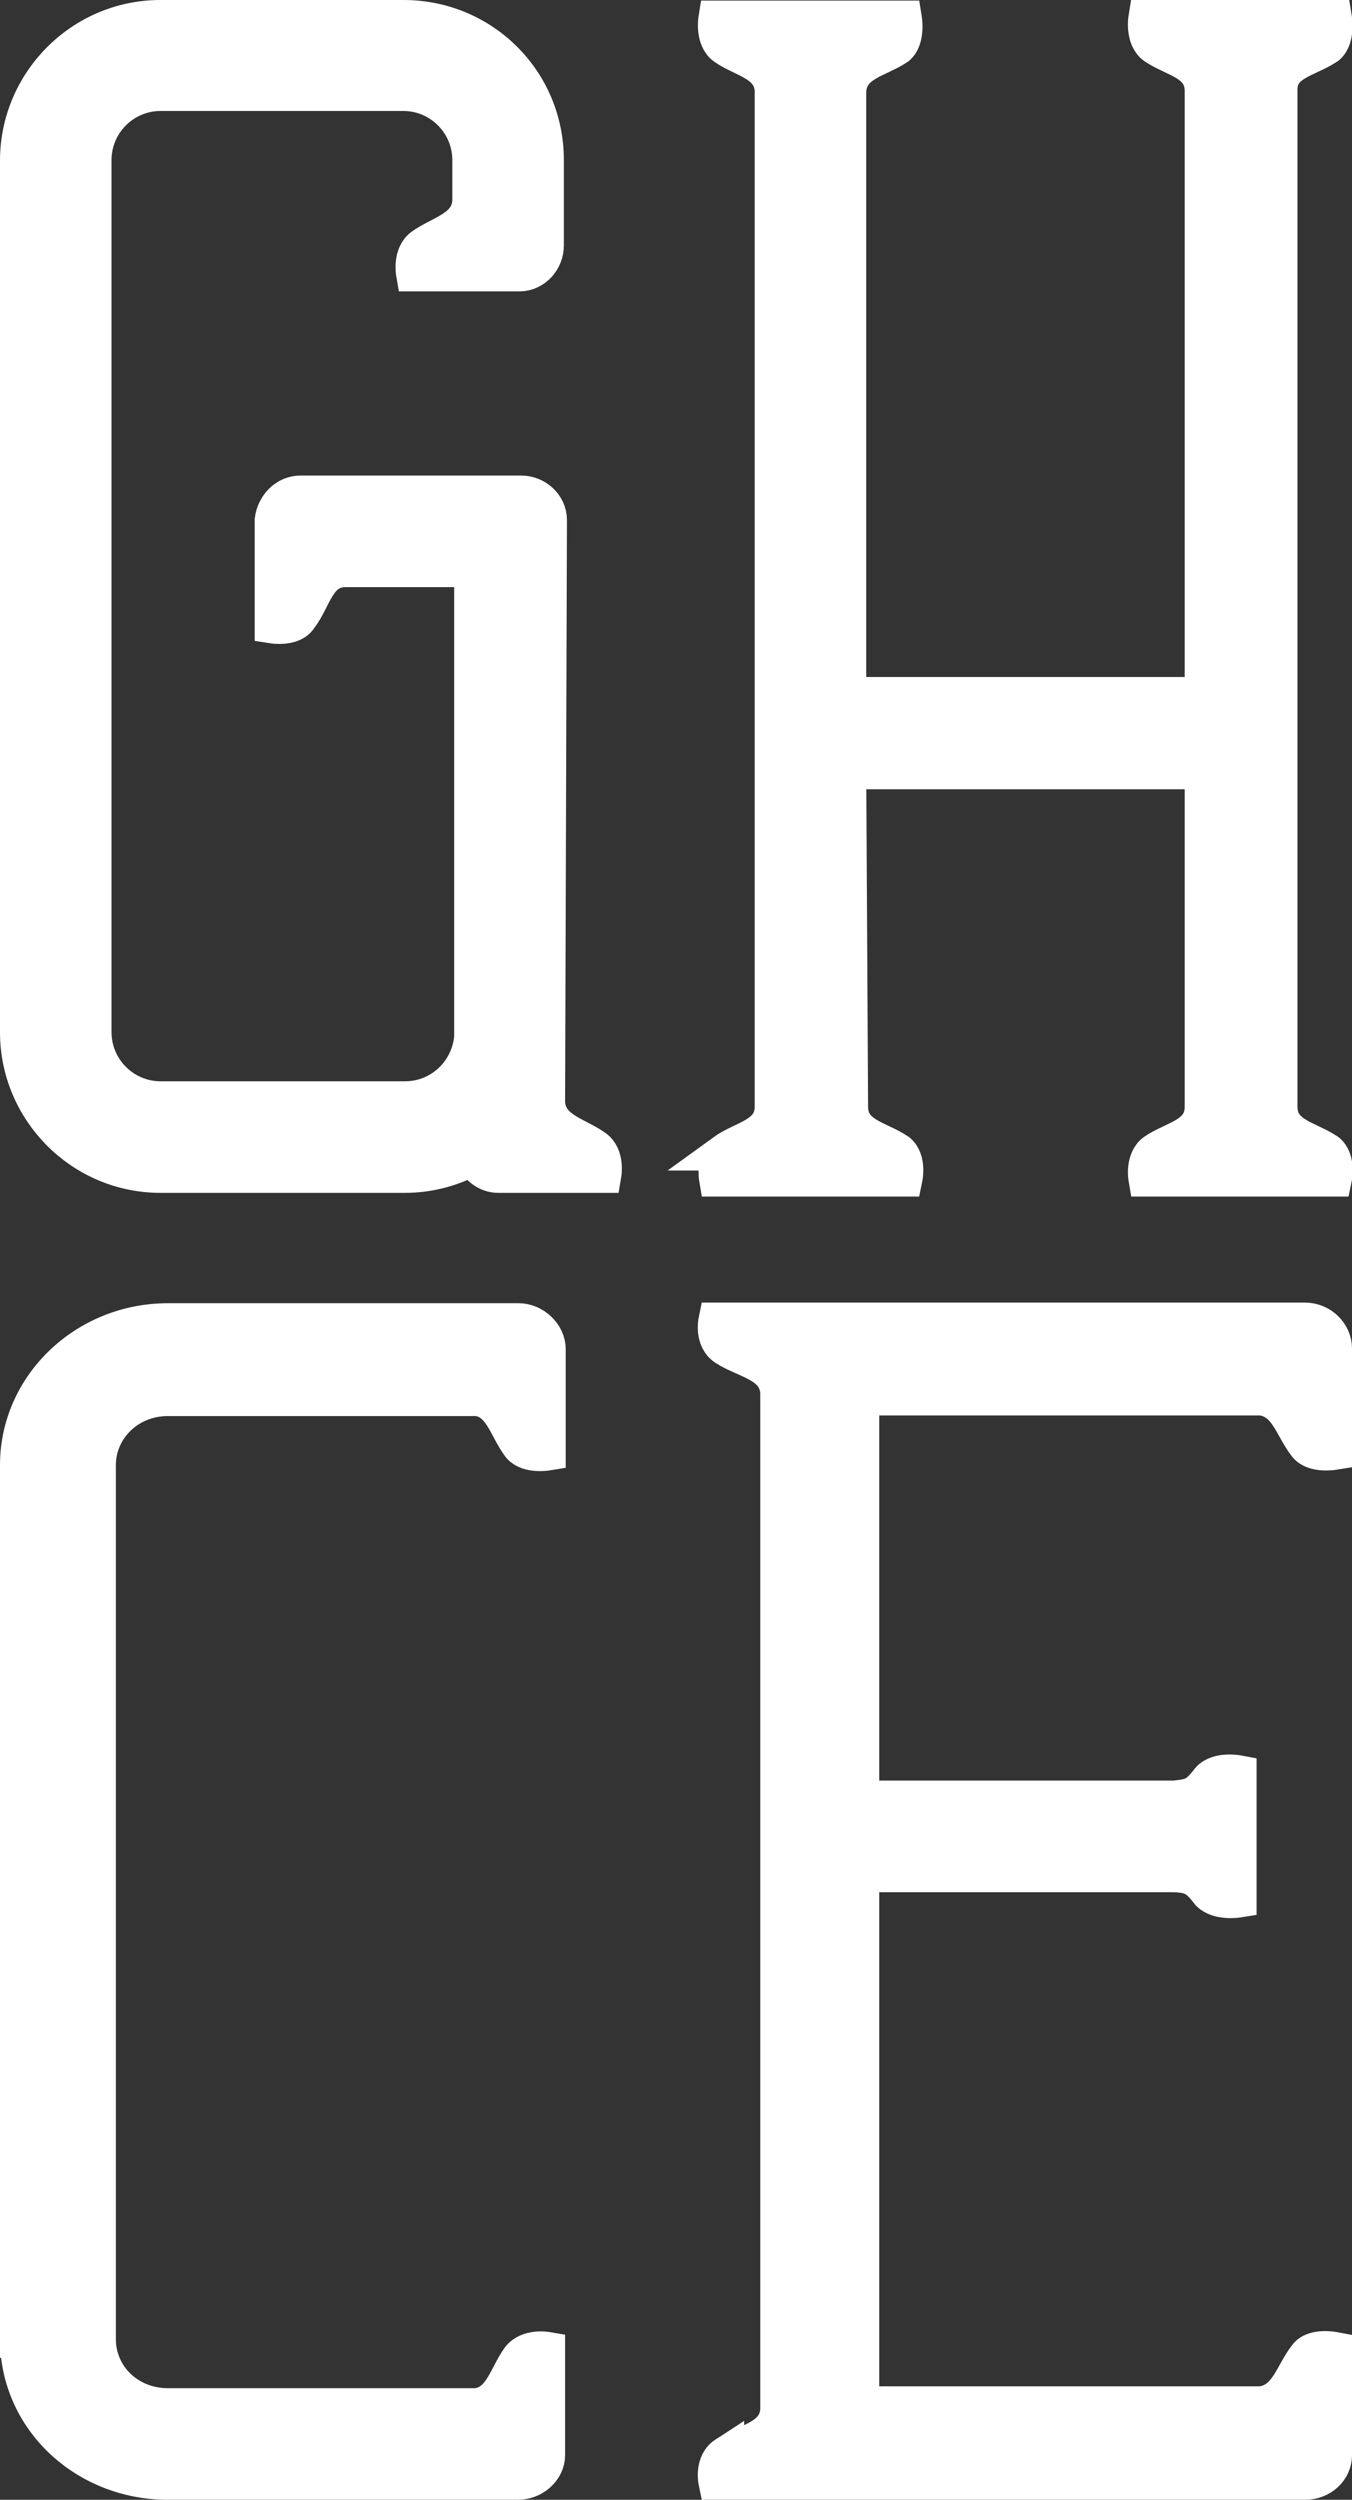 <?xml version="1.0" encoding="UTF-8"?>
<svg id="Calque_2" xmlns="http://www.w3.org/2000/svg" version="1.1" viewBox="0 0 218.2 403.2">
  <rect x="0" y="0" width="218.2" height="403.2" fill="#333333" stroke="none"/>
  <!-- Generator: Adobe Illustrator 29.5.1, SVG Export Plug-In . SVG Version: 2.1.0 Build 141)  -->
  <defs>
    <style>
      .st0 {
        fill: #fff;
        stroke: #fff;
        stroke-miterlimit: 10;
        stroke-width: 6px;
      }
    </style>
  </defs>
  <path class="st0" d="M3,166.6V25.9C3,13.4,13.2,3,25.9,3h39.2c12.7,0,22.9,10.1,22.9,22.8v13.8c0,2.3-1.8,4.4-4.2,4.4h-16.9s-.5-2.9,1.3-4.2c2.9-2.1,7.5-2.9,7.8-7.3v-6.7c0-6-4.9-10.9-10.9-10.9H25.9c-6,0-10.9,4.9-10.9,10.9v140.7c0,6,4.9,10.9,10.9,10.9h39.5c5.7,0,10.4-4.4,10.9-10.1v-75.6h-20.5c-4.7,0-5.2,4.9-7.5,7.8-1,1.8-4.2,1.3-4.2,1.3v-16.9c.3-2.3,2.1-4.2,4.4-4.2h35.6c2.3,0,4.4,1.8,4.4,4.2l-.3,94c.3,4.4,4.9,5.2,7.8,7.3,1.8,1.3,1.3,4.2,1.3,4.2h-16.9c-1.8,0-3.4-1.3-3.9-2.9-3.4,1.8-7,2.9-11.2,2.9H25.9c-12.7,0-22.9-10.4-22.9-22.9h0,0Z"/>
  <path class="st0" d="M117,185.8c2.9-2.1,7.8-2.6,7.8-7.3V14.5c-.3-4.4-5-5-7.8-7-1.8-1.3-1.3-4.4-1.3-4.4h30.1s.5,3.1-1,4.4c-3.1,2.1-7.8,2.6-8,7.3v97.4h57.4V14.7c0-4.7-4.7-5.2-7.8-7.3-1.8-1.3-1.3-4.4-1.3-4.4h30.1s.5,3.1-1,4.4c-3.1,2.1-7.8,2.6-7.8,7v164.1c0,4.7,4.7,5.2,7.8,7.3,1.6,1.3,1,4.2,1,4.2h-30.1s-.5-2.9,1.3-4.2c3.1-2.1,7.8-2.6,7.8-7.3v-54.2h-57.4l.3,54.2c0,4.7,4.7,5.2,7.8,7.3,1.6,1.3,1,4.2,1,4.2h-30.1s-.5-2.9,1.3-4.2Z"/>
  <path class="st0" d="M3,377.3v-141c0-12.7,10.8-23.1,24.1-23.1h56.6c2.4,0,4.6,2.1,4.6,4.4v16.6s-3,.5-4.3-1c-2.2-2.9-3-7.3-7-7.8H27.1c-6.5,0-11.4,5-11.4,10.9v141c0,6,4.9,10.9,11.4,10.9h49.8c4.1-.5,4.9-4.9,7-7.8,1.4-1.8,4.3-1.3,4.3-1.3v16.9c0,2.3-2.2,4.2-4.6,4.2H27.1c-13.3,0-24.1-10.1-24.1-22.9h0s0,0,0,0Z"/>
  <path class="st0" d="M117.1,396c3.1-2.1,8.3-2.6,8.6-7.3v-164.1c-.3-4.7-5.4-5.2-8.6-7.3-2-1.3-1.4-4.2-1.4-4.2h94.9c2.6,0,4.6,2.1,4.6,4.4v16.6s-3.1.5-4.3-1c-2.3-2.9-3.1-7.3-7.4-7.8h-64.6v64.9h50.6c2.9-.3,3.7-.5,5.7-3.1,1.4-1.6,4.6-1,4.6-1v20.2s-3.1.5-4.6-1c-2-2.6-2.9-3.1-6.6-3.1h-49.7v85.7h64.6c4.3-.5,5.2-5,7.4-7.8,1.1-1.6,4.3-1,4.3-1v16.9c0,2.3-2,4.2-4.6,4.2h-94.9s-.6-2.9,1.4-4.2h0s0,0,0,0Z"/>
</svg>